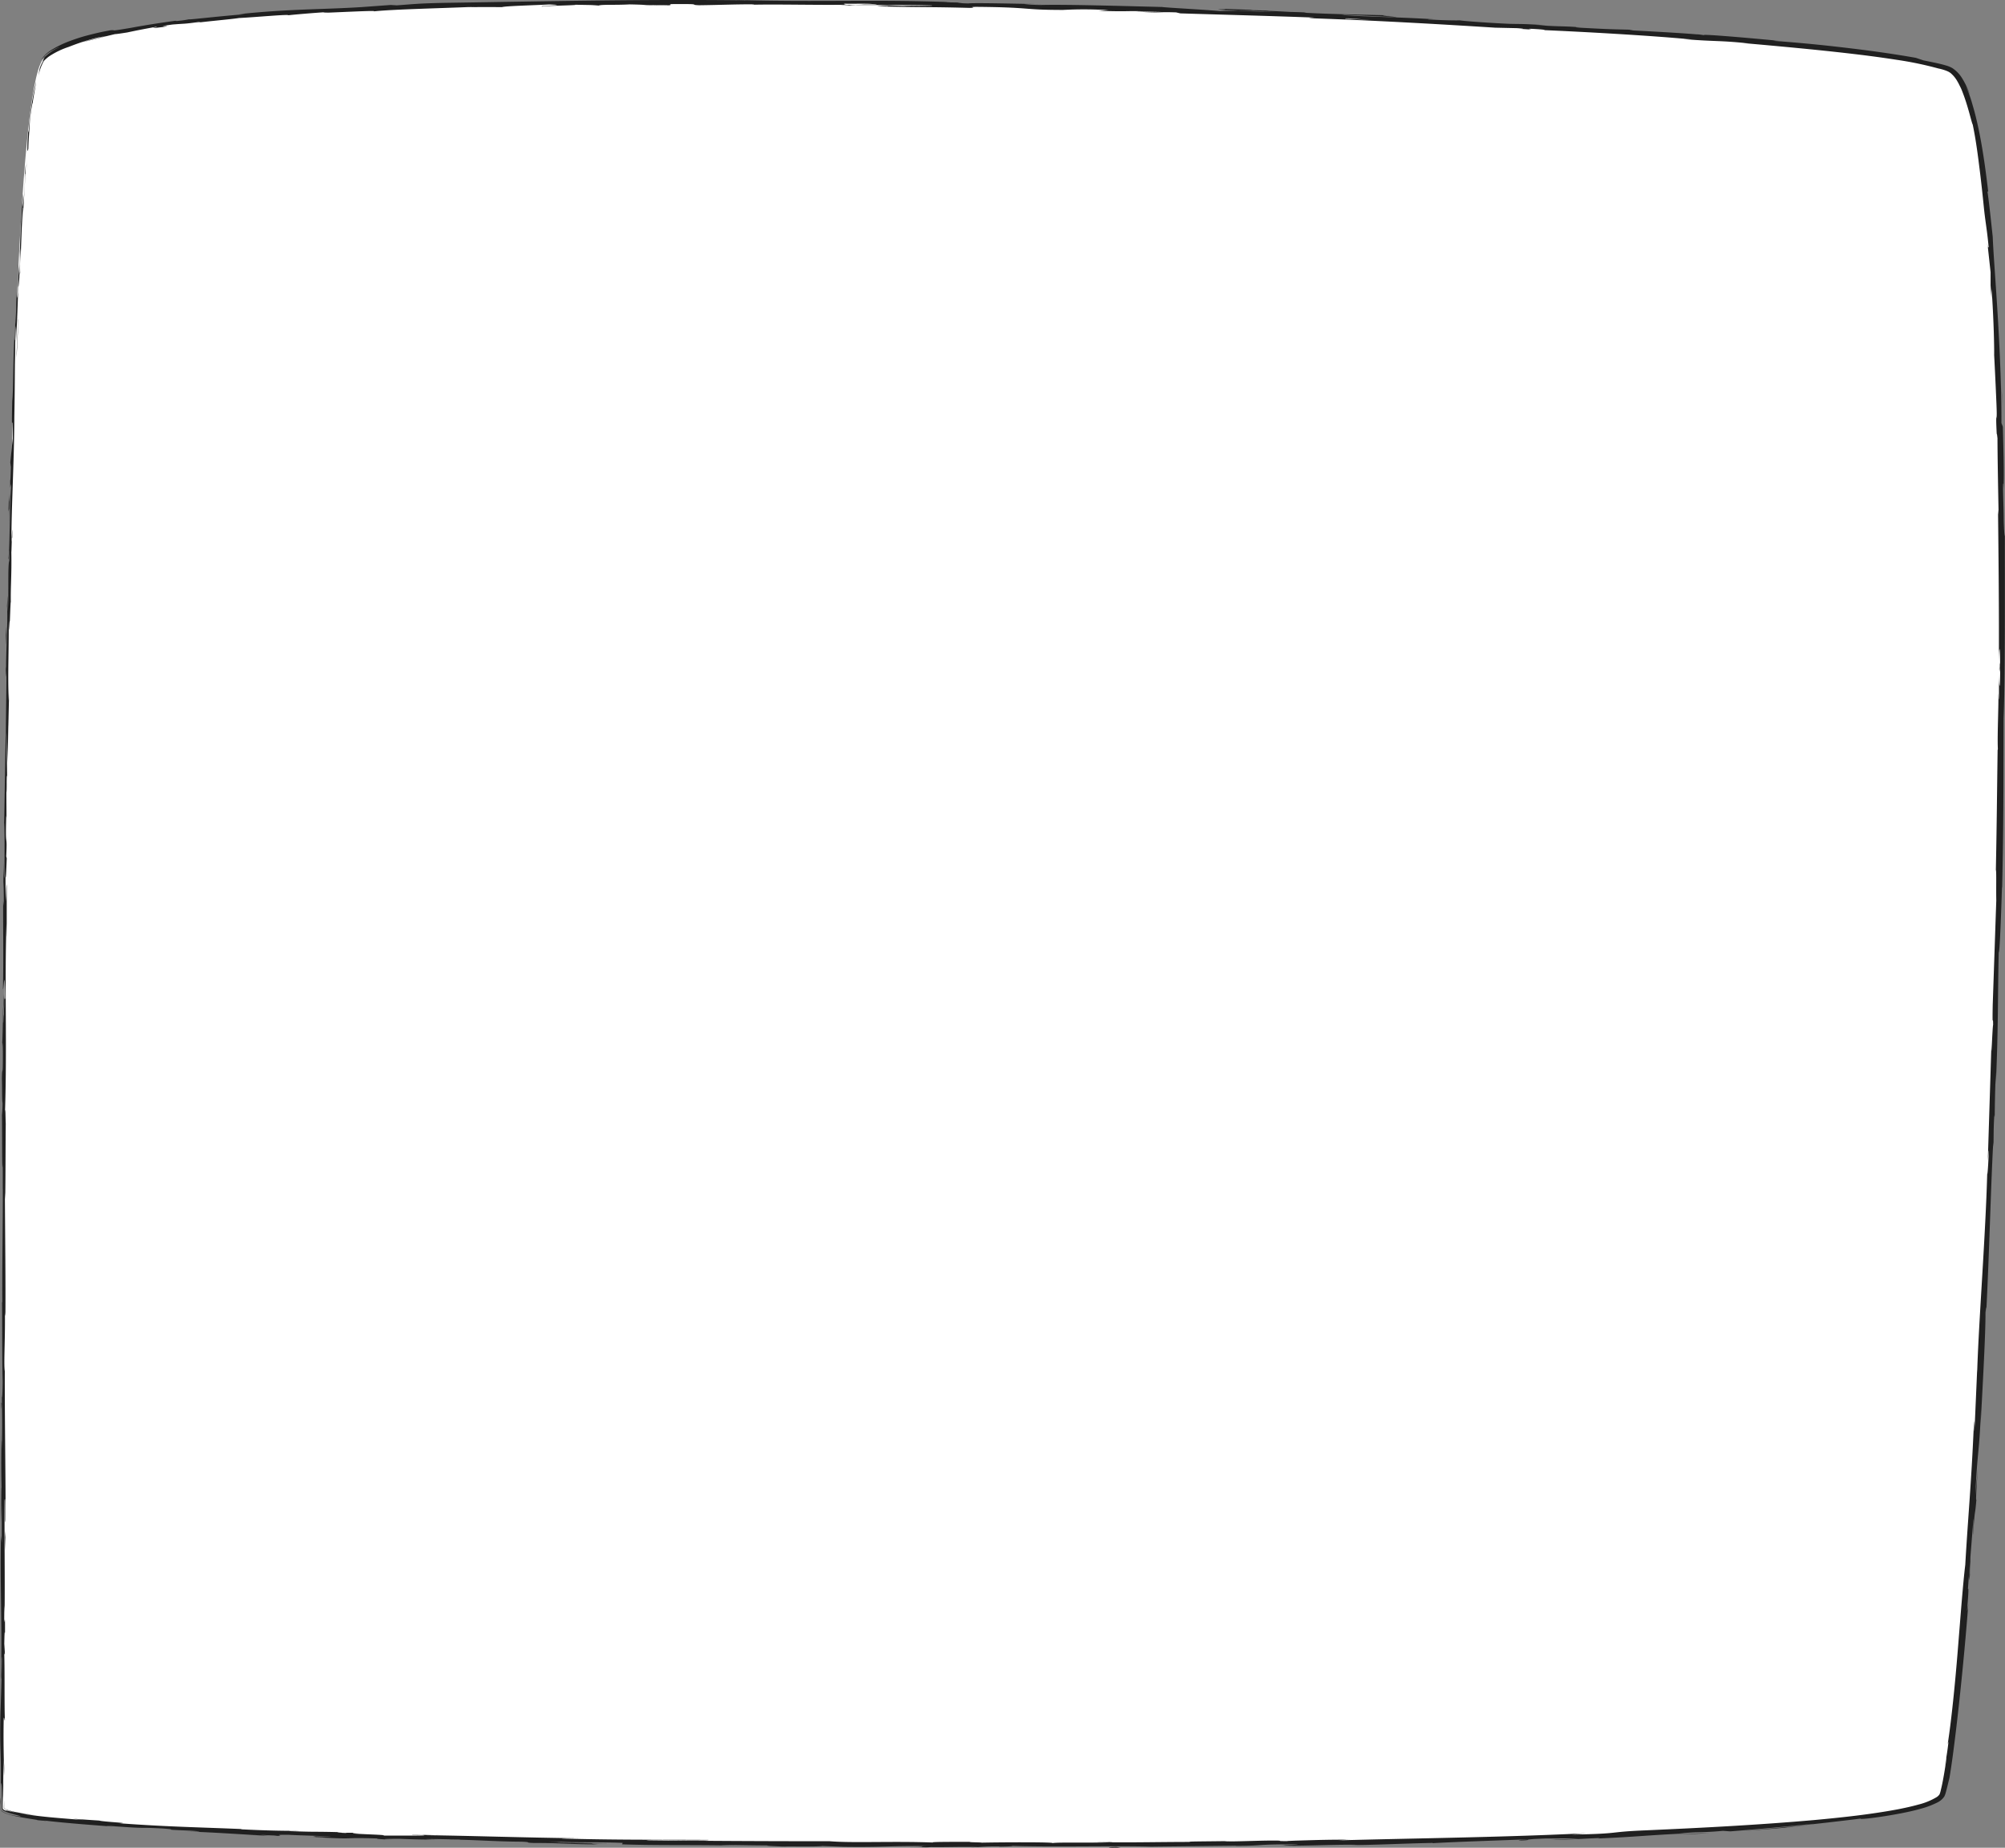 <?xml version="1.0" encoding="UTF-8"?> <svg xmlns="http://www.w3.org/2000/svg" id="Слой_1" data-name="Слой 1" viewBox="0 0 807.81 744.38"><rect x="0" y="0" width="807.81" height="744.38" fill="#808080" stroke="none"/> <defs> <style>.cls-1{fill:#fff;}.cls-2{fill:#202020;}</style> </defs> <path class="cls-1" d="M17.17,24.07C48.37-20.17,743.79,8.2,785.23,27.88s12.46,644.71-2.62,695C773.17,754.32.67,744.13.9,728.49,2.78,602.75-2.75,52.32,17.17,24.07Z"></path> <path class="cls-2" d="M17.71,24.46c.42-.66.46-.84.09-.41a6.83,6.83,0,0,0-.77,1.1,15,15,0,0,0-1,2.34c-.22,1-.38,2-.52,3A21,21,0,0,1,17.71,24.46Z"></path> <path class="cls-2" d="M11.41,52.24c-.39,5-.62,10.87,0,7.64.16-5,.4-6.2.65-11.59.47-4.27,1.1-7.41,1.11-6.68.11-1.52,1.1-6.57,1.42-8.85a118.84,118.84,0,0,0-3,19.82C11.35,54.15,11.43,52.61,11.41,52.24Z"></path> <path class="cls-2" d="M1.12,472.13l0-2.71C1.15,470.16,1.14,471.09,1.12,472.13Z"></path> <path class="cls-2" d="M4.07,730.9a11.78,11.78,0,0,1-3-1.08c.14.08.29.18.41.24l.34.16.62.24c.39.13.74.23,1,.31C4,730.91,4.28,731,4.07,730.9Z"></path> <path class="cls-2" d="M48.31,736.09l-2.61-.2C46.69,736,47.69,736.07,48.31,736.09Z"></path> <path class="cls-2" d="M1.12,472.13,1,479.08C1.1,479.57,1.09,475.52,1.12,472.13Z"></path> <path class="cls-2" d="M8.15,110.06c0-1.46.08-2.67.09-3.78,0,1.2-.09,2.35-.14,3.55A1.7,1.7,0,0,1,8.15,110.06Z"></path> <path class="cls-2" d="M1.4,357.38v-2.12c0-.62-.07-1.2-.12-1.75Z"></path> <path class="cls-2" d="M2.27,269.32a13.31,13.31,0,0,0,.35,3.45c-.1-1.13-.14-2.6-.14-4.35C2.43,268.39,2.36,268.65,2.27,269.32Z"></path> <path class="cls-2" d="M6.15,129.72l.06-2.47C6.19,127.89,6.17,129,6.15,129.72Z"></path> <path class="cls-2" d="M1,420.41a5.9,5.9,0,0,0-.11.8A2.61,2.61,0,0,0,1,420.41Z"></path> <path class="cls-2" d="M116.19,6.13c.07,0,0,0,0,0C115.67,6.14,115.52,6.18,116.19,6.13Z"></path> <path class="cls-2" d="M17.11,24c.3-.36.59-.74.91-1.1.07-.14.15-.28.12-.32A12.81,12.81,0,0,0,17.11,24Z"></path> <path class="cls-2" d="M129.57,740.29l-.36,0C127.07,740.23,128.28,740.26,129.57,740.29Z"></path> <path class="cls-2" d="M793.88,632.32c-.87,8.42.68-13.75-.52-1.07C793.55,630.07,792.94,642.83,793.88,632.32Z"></path> <path class="cls-2" d="M8,112.33c0,1.19-.11,2.4-.16,3.61C7.91,114.3,8,113.19,8,112.33Z"></path> <path class="cls-2" d="M793.36,631.25h0l-.12,1.31C793.28,632,793.31,631.71,793.36,631.25Z"></path> <path class="cls-2" d="M317,744.07c-.38-.06-1.13-.1-1.91-.15A16.13,16.13,0,0,0,317,744.07Z"></path> <path class="cls-2" d="M177.37,741.18l3.45.12Z"></path> <path class="cls-2" d="M389.46,744.14c1.88,0,2.52.07,5.08,0l-.78,0C392.83,744.18,391.6,744.19,389.46,744.14Z"></path> <path class="cls-2" d="M464.91,744l-1.39,0-2.39,0Z"></path> <path class="cls-2" d="M345.3,2.27c-1.65-.1-2.67-.2-3.47-.3C343,2.19,331.9,2.12,345.3,2.27Z"></path> <path class="cls-2" d="M8,110.09a17,17,0,0,1,0,2.24c0-.86.07-1.69.1-2.5C8.07,109.61,8,109.56,8,110.09Z"></path> <path class="cls-2" d="M392.53,741.93l12,.06Z"></path> <path class="cls-2" d="M802.6,124.63l-.19-2.74C802.47,122.94,802.53,123.92,802.6,124.63Z"></path> <path class="cls-2" d="M440.09,741.93c2.13.09,4.4.14,6.75.17.49,0,1.06,0,1.39-.08Z"></path> <path class="cls-2" d="M341.8,2h0Z"></path> <path class="cls-2" d="M262.86,2.24c11.42,0,5.36-.37,7.78-.59,13.63-.11,6.31.27,10.95.46,8.51-.1,15-.4,21.39-.36.47.06,1.7.09.26.16,9-.25,26.7.18,37.19,0,.78,0,1.17.08,1.37.11-1.7-.21-1.95-.4-1.6-.53,5.11.06,9.5-.11,11.42.16-3.14-.05-3.4,0-4.87.1l5.37,0c4.82.42-7.33,0-7.33.28,10.46,0,22.66-.07,30.67.18,1.67.36-18.74-.21-8,.27L355,2.07c9.46.69-7.54-.15,1.16.56,16.32.36,18.26.12,34.53.55,3.67-.11-1.2-.31,2.46-.42C416.31,2.94,411.36,4,428.37,4a155.41,155.41,0,0,1,18.23.09l-4.13.26c15.79.51,9-.29,25.56.5-2.94,0-12.41-.27-10-.15,10.71.64,7.59,0,15.83.29l1.69.4c16.82.52,35.35,1,54,1.69-1,.06-4.23,0,.12.32,23.49.81,50.11,2.31,72.73,3.75l8.66.19c2,.12,3.73.35,1.55.28,8.81.62.46-.16,4.71,0,5,.27,6.62.56,3.43.46,15.58.64,44.36,2.22,60.71,3.8l-3.2-.15c12.74,1.08,14.43.49,26.23,1.75l-2.27-.14c13.82,1.22,28.37,2.54,42.06,4.11,6.84.78,13.46,1.64,19.66,2.61a140.3,140.3,0,0,1,17,3.52,19.07,19.07,0,0,1,2.2.57,12.9,12.9,0,0,1,1.51.56,3.64,3.64,0,0,1,.73.39,3,3,0,0,1,.71.51,12,12,0,0,1,2.6,3.28c.41.64.72,1.38,1.09,2.08s.67,1.46.95,2.22c2.34,6,3.59,12.22,4.08,13,.79,3.86,1.2,6.51,1.52,8.63s.53,3.72.77,5.52c.44,3.6,1.07,8,2.18,19.06.59,5.92,1.26,8.79,1.94,16.12l-.3.21,1.08,9.94V115l.5,6.89a39.64,39.64,0,0,1-.1-5.44c.42,5.38.72,12,.89,17.21.08,2.63.13,4.93.15,6.6s0,2.68,0,2.75q.67,12.75,1.16,25.51c-.14-.57-.31-4.84-.5-8.22.74,13.62-.23,2.49.4,15,0-1.68.21.9.28,1.18,0,6.23.25,20.4.46,30.89l-.24-2c.2,18.94.44,39.94.34,61.2.12-7.63.49-5.87.5.36l-.34,2.5c.18,4,.15-6.52.36,1.75-.09,7.95-.41,5.34-.48.78l0,9.66c-.1.56-.13-1.7-.25-2.29.18,4-.47,16.66-.2,22.38l-.1.55c-.28,21.25-.36,30.89-.7,48.21.27.34.06,7.11.17,12.28-.44,12.72-.92,26.84-1.44,42.16-.19,10.78.14,3.16.16,8-.28.79-.77,16.1-.69,8.15-.57,18.4-.73,23.5-1.46,46.77.21-2.52.37-5.36.4-3.89-.13,4.22-.5,9.6-.6,9l0-1.11c-.67,26.12-3.45,60.2-4.07,81l0-1.16-.94,21.55c-.62,9.91.16-5.95-.43,1.37-1,23.26-2.33,36.7-3.43,55.83-.91,7.37-1.89,20.49-3,34.24s-2.54,28.14-4.08,38l.33-1.12a96.92,96.92,0,0,1-1.54,9.92c.23-.51,1-5.51.62-2.33-.39,2.7-.82,5.41-1.33,8.1-.25,1.34-.54,2.67-.87,4a9.08,9.08,0,0,1-.51,1.66,4.12,4.12,0,0,1-1.16,1.1,27,27,0,0,1-7.36,3c-2.65.74-5.37,1.33-8.11,1.87-11,2.07-22.26,3.28-33.57,4.33-22.63,2-45.5,3.17-67.94,4.16-16.42.67-9.28,1.36-30,1.72l5.86-.55c-33.13,1.65-67.79,2-100.26,2.88,1.93-.1,2-.2,5.16-.25-3.43-.07-9.77,0-15.27.16l-7.15.21-2.22.1a4.76,4.76,0,0,0-.84.08c-5.06,0-1.18-.16-4.29-.22-6.88-.06-17.27.5-20.93.29-.62,0,1.93-.1,3.19-.13-4.48.17-20.89.15-16.59.39-12.19,0-23.32.27-33,.14-6.34.34-20.87-.1-22.89.34.88-.45-21.37-.36-29.08-.17,2.58-.13-6.7-.16-3.68-.34-8.79,0-16.85,0-15.32.27-16.2-.61-32.58.25-41.69-.52-26.13,0-50.32-.12-73.82-.39.86-.43,26,.35,25-.15-22.3-.12-35.17.05-57.27-.49-5.73-.17,3.25-.13,5.19-.17-22.28-.24-43.07-1-62.88-1.25,0,0,.57,0,1.37,0l2.84,0c-3.91-.09-9.08-.32-8.64-.1l3.8,0c6.23.48-15.52.18-16.22.31,6.64-.38-19.57-.76-9-1.17-2.57,0-5.8-.06-5.21.1-3.81-.17-5-.29-1.15-.31-14-.37-9,0-21.69-.45.05-.09,2.6,0,3.92-.11-6.42,0-12.88-.09-23.57-.63.64,0-.6-.17,2.6,0C81,736.11,68.05,736,47.92,734.5c6,0-6.83-.6-7.87-1.07-3.61-.23-7.21-.48-10.82-.76l4.32.55c-9.45-.81-17.87-1.29-25.85-2.82,2.31.37,4.63.66,7,.91-2.42-.31-4.84-.65-7.22-1.09-1.19-.22-2.38-.47-3.52-.79a13.34,13.34,0,0,1-1.62-.57,2.4,2.4,0,0,1-.51-.29.48.48,0,0,1-.17-.46l0-3-.09,3a.51.51,0,0,0,.15.47,1.74,1.74,0,0,0,.47.31,11.05,11.05,0,0,0,1.53.59c1.07.34,2.19.6,3.32.84-3.84-.71-4.29-1-4.47-.92s-.08.05-.33,0a3.79,3.79,0,0,1-.56-.24,1.89,1.89,0,0,1-.4-.3.73.73,0,0,1-.2-.64c0-.84,0-2.36.09-4.63,0,2.57.11-9.52.37-14.47v0c-.09-4.7-.18-9.55-.05-16.58.13-1.82.41,1.48.49.29-.28-4.65,0-22.27-.32-28.15.08,2,.27,2.06.31,1.42l-.24-3.9c.09-4.4.13-5.05.29-4.33.07-13.25-.48,4.2-.25-11.52,0,1.23.06.64.09,3.22.14-15.8-.12-30.52,0-45,.38-4.29.08,12.68.4,7.78,0-20.93-.42-43.33-.31-63.58l0,3.77c-.53-2.81.28-15.08,0-25.32,0,2.51.29,3.29.23,2.61.1-13.87-.09-28.35-.21-49.37l.13,2.61c.14-8.17.12-21.52.22-30.35-.13-2.62-.09-7.67-.3-4.6.87-27.22-.21-51.92.6-76.07,0,2.89.08,6.88.09,4.59l0-20.58c-.24,1.63-.16,2.7-.37,7-.12-2.6-.18-8.41-.14-13.51.08,9.25.37-.08.53-4.07-.08.67-.14-.7-.22-.36.5-10.75-.45-1.81,0-16.48l.11.78c0-5.49-.12-10.55,0-16.47.29-2.45.06,5.84.28,6.22.06-8.31-.34-16.41,0-23.94,0,3.54,0,8.62,0,12.15.4-8.19.33-9.14.46-15.23l0,.6.32-14.08-.13,3.58C3,271.84,3.7,261.06,3.47,247c.21,13.63.22,2.25.5,3.3.14-3.58.33-9,.39-7.47-.13-6.62.38-11.05.21-20.41.1-.41.15-7.08.36-5.58.1-8.62-.21,2-.32,1.3C4.55,204.9,5.68,187,5.78,167.89c.3-16.47.08-19.53.48-34.81.36-5.15.2,4.24.2,4.24.45-8.31.68-14.57.92-22.41,0,1.59.16,0,.38-2.42.28-6.29-.16-4.22.41-12.5,0,1.42.11,3.26.07,6.29.28-7.41.5-14.73.9-22.39.31-2,0,4.63-.08,7.34.4-8.61,1.34-22.3,1.32-25l-.54,5.51c.23-3.13.36-1.59.23.72-.34,7.39-.83,10.63-1,11l.3-5.46C8.42,83.63,8.12,100,7.59,111l-.19-4.61-.19,11.3c-.21,2.39-.52,4-.34-1.41-.55,7.87-.16,7-.66,13.75-.07.75-.07.41-.06-.29L6,137.43c0-1.51-.35,1.27-.11-3.46-.76,13.83-.46,22.32-.94,27.52v-1.16c-.43,19.2.24,1.87.19,16.27l-1,9.67.25,1.9c-.06,2-.17,5.9-.28,5.17,0,7.37.16-1.26.26,3-.51,9.52-.44,26.28-1,28.42.16,3.43.36-9.11.32,1.07-.58,2.89-.13,11.77-.52,20.47-.22-2.68.06-10.93-.33-2.21.37,5.26-.37,17-.39,24.3.19.18.16,4.17.1,9.66s-.18,12.49-.19,18.65c-.12-.78-.46,23.2-.69,34.66l-.06-.33c.35,2.22.18,14.05.19,22.66-.22-.34-.29-1.89-.36-6.55l-.06,8.09c.11,1.92.15,4.44.15,9.7l-.26-2c-.06,10.78.18,21.7-.08,35.57.25.78.77-11,.87,3.64-.14.55-.38,1.09-.42-2.75,0,1.25.09,4.48,0,7l-.2-5.86c-.14,6.32.17,3.31.13,8.36-.2-.1-.16,3.73-.32,3,0-1.29.11-4.41,0-6.34-.06,5.69-.21,12.58-.37,14.85.11-.5.26,0,.27,4.17,0,10.78-.25,3.69-.38,10,.13,2.61,0,9.48.26,9.66a49,49,0,0,1-.24,5c.11,5.58,0,26.05.29,19.77l0-1.43c0,.27,0,.58,0,.91v0c.24,18.28-.26,38-.15,56.12l-.1,0c.1,10.83,0,24.11.24,31.84,0,3.2-.19,7.56-.3,6.19.07,8.28.18,9.21,0,21.16-.16-8.32-.15,2.87-.12-8.53-.09,10.76-.25,13.2,0,24.75C.54,596,.47,608,.54,613.14l.18-7.54c0,5.75,0,10.77,0,15.88l-.33-2.76c-.42,22,.64,39.7-.09,56.45.21,5.82.2-11.95.46-6.75-.08,10.13-.6,20.67-.62,23.84-.26,13.87.42,13,.16,27.45.13-1.85.48-3.6.45,7.25,0,.47,0,.94,0,1.29-.12.69.51,1.11,1,1.36a10.73,10.73,0,0,0,1.36.57c.87.3,1.64.51,2.3.69,1.32.35,2.18.56,2.58.7.8.25-.28.27-3.32-.39a16.37,16.37,0,0,1-2.69-.85,2.53,2.53,0,0,1-.85-.51,2.64,2.64,0,0,1-.68-.61,1.81,1.81,0,0,1-.23-.88v-2.21c0-.62,0-1.14,0-1.46,0-.63-.07-.46-.15,1.29l.1,1.31c0,.31,0,.64,0,1.09a1.63,1.63,0,0,0,.69,1.41,3.8,3.8,0,0,0,.74.47,5.24,5.24,0,0,0,.64.29,21.5,21.5,0,0,0,2.72.84c1.87.46,3.82.8,5.5,1.08,3.37.55,5.67.86,4.11.76,3.82.42,4.64.44,3.8.31l-6.16-.89c6.46,1,11.53,1.45,16.64,1.91s10.27.84,17,1.36c-2.12-.21-4.07-.49-2-.34,9.79.75,12,.79,13.33.8s2-.06,8.59.28c7.54.59-2.73.3,10.65.85,8.16.52,1.71.4-1.54.33,12.2.39,22.76,1.22,29.72,1.55l-6.42-.17c3.84.1,7,.23,10.19.36l-3.66-.38,4.88.24a12.83,12.83,0,0,1,2,.17c3.89,0-3-.5,4.76-.42,5,.31,15.31.43,17,.8-15.8-.66,1.74.38-11.64-.05,2.58.06,5.73.18,9.51.35.56,0-.54,0-1.57,0,15.11.79,7-.11,22.64.39-2,.12,3.62.45,6.18.48-6.32-.19-3-.38,2.79-.35,10,.43,10.92.21,16.19.37l-6-.23c2-.12,7.06,0,14.07.16.6.15-6.36-.07-3.86.06,7.78-.11,17.57.76,28.42.79,5,.23.48.35,4.89.52,12.17,0,13.17.52,26,.57-3.68-.31-4.32-.26,4.68-.33l-21-.23,13.49-.08c-6.34-.12-13.38-.11-17.18-.23,6.43-.07,5.76,0,2.73-.28,8.67.53,17.21.13,27.23.54l-.31.59c15.07.52,26.8.13,46.37.53l-6.29-.19c2.63-.19,12.09.12,18.44.1-.6.19,3.37.3,6.07.45-.32-.14,14.34.16,16.12-.22l8.74.33c15.81.22,18-.43,33.25-.29-4.58.19,2.33.37-7.86.47l6.73,0a21.43,21.43,0,0,0,3-.09c3,.14,14.07-.22,18.74,0,2.14-.08,2.84-.29,8.54-.26.62,0,0,.1,0,.1s8.92-.13,4-.35c15.63.64,43.69-.08,57.3.36l34.47-.4a8,8,0,0,1-1.93.09c13.87,0,8.52-.64,24.31-.63,8.06.21-8.38.28-3.35.33,2.19.63,19-.33,29.67-.14l-2.57.08c8.12.09,19.8-.59,33.06-.84,0,0-.64.07-.07.1,9.06-.53,26.22-1.08,39-1.58-4,.38-5.79.31-3.36.5,5.71-.22-1.69-.36,9.72-.8,3.71,0,11.95-.15,13,.09l-10.76.39c5.52.17,13.93-.5,19.6-.66l-.71.18c16.49-.73,16.7-1.12,34.42-2l-1.84,0c9.66-.91,8.13-.21,17.77-1.08l2.95.21c6.38-.48,22.34-1.89,33.75-3.07-6.44.93-19.82,2.15-28.1,2.86,6.33-.39,21.5-1.63,24.77-2.16-2.54.27-5.74.64-8.26.79,7.73-1,17.92-2,30.46-3.58-1.07.49,7.14-.35,16.67-2.21,2.38-.48,4.84-1,7.25-1.7a34.43,34.43,0,0,0,6.89-2.58,7,7,0,0,0,2.8-2.42,8.27,8.27,0,0,0,.59-1.63c.15-.48.25-1,.38-1.4.44-1.8.82-3.33,1.09-4.46.94-5.55,1.64-11.08,2.33-16.66s1.32-11.21,1.93-17c1.22-11.5,2.35-23.46,3.35-36.44-1.32,9.16.59-7.59-.16-6,.43-6,.6-8.36.68-8.9L795,613c.47-4.33-.26,5.77-.09,5.22,1-13.25.65-5.54,1.39-14.3-.34,1.78,0-4.63.55-12.18l-1,10.62c.85-18.55,1.54-16,2.31-34.68l-.15,5.92c.47-9.59,2-35.37,1.94-44.79.15-1.69.43-3.92.27.3,1.23-22.92,1.86-51,2.85-68.85l.08,1.75c.13-4.28,0-7.46.36-12.81.06.28.09,1.73.17-.25,0-2.27.16-11.37.44-17v4.85c1-22.36.74-34.34,1.16-53.1.22,0,.48-4.35.72-9.85s.46-12.08.59-16.48l.06.31c.63-26.05.51-44.27.59-68.4.65-15,.52-50.74.5-74.83,0,3.69-.35-.59-.45-4.87,0-5.65-.53-15.61-.11-14.73l0,2c.33-4.27,0-15.88-.24-24.94l-.57-1.49c.07-11.86-.56-27.39-1.39-41.57s-1.88-27-2.11-33.46c-.63-5.7-1.33-12.77-2.14-18.39l.32.27c-.92-7.9-1.75-13.81-2.88-20.16-.57-3.17-1.24-6.45-2.14-10.12-.45-1.84-1-3.78-1.61-5.84A54.47,54.47,0,0,0,792,34.54c.64,1.22,1.19,2.48,1.72,3.74a33,33,0,0,0-3.08-6.58,12.93,12.93,0,0,0-4.06-4.28A10.93,10.93,0,0,0,784,26.37c-.86-.27-1.74-.48-2.67-.71-1.86-.43-3.92-.84-6.44-1.35l-2.95-1c-9.54-1.7-19.17-3-28.79-4.13S724,17.12,714.45,16.45a21.42,21.42,0,0,1,4,.17c-9-.9-35-3.24-31.74-2.38a17.21,17.21,0,0,0-3.34-.42c-2-.17-4.84-.37-8-.57-6.24-.4-13.76-.8-19-1.06L658.1,12c-8.8-.23-9.08-.16-21.34-.83-2.9-.22-2.53-.38,1.32-.07-9.67-.75-7.55-.21-19.28-1l4.38.08c-9.95-.61-9.17-.46-14.66-.57-6.27-.24-18.89-1.09-20.35-1.42-1.35.09-6.81,0-12.68-.36-.79-.13,1.35-.08,2.43-.06-16.65-1-24.78-.87-36.23-1.66a9.58,9.58,0,0,0-1.93-.25c13.24.59,23.9,1.12,22.9,1.09,0-.26-10.68-.81-2.16-.76-8.59-.22-23.28-.45-33.7-1-.51,0-1-.09-1.38-.15l1.08,0c-2.4-.13-4.56-.19-6.59-.23-3.32-.18-5.43-.3-8.63-.43-1.22-.26-12.26-.59-17.59-.79.43.3-6.55,0,0,.47-.84,0,1,0,4.56.12l2.27.06h-.36l13.25.49c-4.21,0-8.62-.07-14.51-.45l-7.46.18c-7.28-.66-21.35-1.35-23.3-1.65C451.83,2.42,429.75,1.75,419.5,2a60.34,60.34,0,0,1-7.05-.41c2.67,0,5.85.1,7.3.06-9.26-.11-27.44-.59-29.66-.26-11.67-.4,6.57-.21-9.47-.47l2.17-.07C351.24-.31,331.47.94,296.49,0c2.43,0,3.64.08,4.14.15-39.9-.53-82.21.41-121.57,1-11.19.24-12.39.53-19.21,1L157.42,2l-11.65.85c-16.52,1.05-28.69.67-49.56,2.86l2.71,0c-3.76.27-9.69.84-14.53,1.33s-8.59.9-8,.71c-.76.11-2.43.49-5.36.73l-.25-.13c-6.11.84-12.21,1.78-18.28,2.91-7.08,1.2-6.55,1-6.83.89a7.18,7.18,0,0,0-2.09.23c-1.59.28-4.44.82-9.54,2.2-1.88.52-4.15,1.28-6.42,2.14a41.61,41.61,0,0,0-6.35,3.07A14.73,14.73,0,0,0,17.37,23c-.69.9-.85,1.2-.37.63a13.13,13.13,0,0,1,4.14-3.37A17.17,17.17,0,0,1,23,19.3a3,3,0,0,1,.9-.33,21.64,21.64,0,0,0-5.91,4l-.58,1.23c-.16.4-.21.68.07.48.13-.12.36-.31.7-.63a17.14,17.14,0,0,1,1.54-1.3,32.88,32.88,0,0,1,8-3.87,92,92,0,0,1,11.44-3.71L43,14.49C39.7,15.22,36.41,16,33.17,17c5.58-1.38,9.12-2.3,13.11-3.25,1-.05,2.66-.32,5-.68,3.87-.84,7.78-1.58,11.69-2.28,1.45,0-5.24,1.08,2.69.09,5.51-.93-5.37.28,3.78-1,5.8-.48,4.13-.12,10.89-1.05,1,0-.46.25-3.14.6,6-.84,16-1.66,19.07-2.17,6.06-.28,20.45-1.61,19.88-1.11,1.9-.24,10.66-1,16.23-1.33-5.07.54.14.26,6.29,0s13.25-.58,11.91-.24c7.52-.82,27.23-1.26,40.59-1.83-.75.06-2.22.17-3.4.18,7.53-.16,9.72-.06,14.55-.07,1-.42,12.67-.74,19-1.06,9.22.24-5.6.54-2.7.86-.46-.32,16-.54,12.88-.76,7.06.16,6.08.05,9.72.34,1.23-.5,6.57-.14,12.41-.47,10.21.19,2.63.43,13.85.25C272.83,2.05,262.86,2.24,262.86,2.24ZM529.52,7h0L524,6.79Zm22.4,1-9.71-.45c-.78-.13.07-.19,2.32-.09C543.31,7.45,548.58,7.74,551.92,8ZM504.62,4a51.16,51.16,0,0,1,5.22.28l-6.21-.21-.42,0C503.55,4.09,503.94,4.06,504.62,4Z"></path> <path class="cls-2" d="M498.23,4.17l-1.46,0,2.11.14,1.26,0Z"></path> <path class="cls-2" d="M1.17,469v.47c0-.39,0-.75,0-1C1.19,468.75,1.19,468.75,1.17,469Z"></path> <polygon class="cls-2" points="800.78 99.76 800.85 99.72 800.62 97.78 800.78 99.76"></polygon> <path class="cls-2" d="M2.77,345.48c0-.24.06-.7.09-1.62C2.84,343.93,2.8,344.63,2.77,345.48Z"></path> <path class="cls-2" d="M3.37,292.15l.19-7.54C3.48,287.87,3.42,290.25,3.37,292.15Z"></path> <path class="cls-2" d="M4.08,251.14a4.75,4.75,0,0,0-.11-.8v.08Z"></path> <path class="cls-2" d="M174.59,739.22l1.58,0C179.88,739.29,177.36,739.25,174.59,739.22Z"></path> <path class="cls-2" d="M1.54,709.13c0,2.06.05,4.09.07,6.24A42.31,42.31,0,0,0,1.54,709.13Z"></path> <path class="cls-2" d="M391.22,741.92h0Z"></path> <path class="cls-2" d="M1.51,724.39c.1-3.45.12-6.34.1-9C1.57,718.2,1.51,721.54,1.51,724.39Z"></path> <path class="cls-2" d="M10.33,73.58l.16-2s0-.08,0-.23Z"></path> <path class="cls-2" d="M10.46,71.38l.14-2.19C10.52,70.19,10.46,71.06,10.46,71.38Z"></path> <path class="cls-2" d="M10.91,64.58l-.31,4.61C10.72,67.6,10.9,65.63,10.91,64.58Z"></path> <path class="cls-2" d="M7.26,127.75l.08.63A1.67,1.67,0,0,0,7.26,127.75Z"></path> <path class="cls-2" d="M6.67,144.24c.16-3.93.57-9.86.73-15.35l-.06-.51C7.38,131,6.63,140.49,6.67,144.24Z"></path> <path class="cls-2" d="M3.54,213l.39-13.82c-.17,2.42-.38,5.59-.27-.7C3,215.93,4,194.92,3.54,213Z"></path> <path class="cls-2" d="M2.61,255.89c.07-7.43-.16.09-.21-.31C2.43,260.29,2.43,261.44,2.61,255.89Z"></path> <path class="cls-2" d="M.8,565.67l-.26-.75C.57,570.64.64,565,.8,565.67Z"></path> <polygon class="cls-2" points="2.07 624.88 2.23 619.31 2 616.66 2.07 624.88"></polygon> <polygon class="cls-2" points="0.19 659.86 0.16 657.36 0.23 666.91 0.19 659.86"></polygon> <path class="cls-2" d="M451.49,744.35l-1.73-.31C445.89,744.12,445.08,744.47,451.49,744.35Z"></path> <path class="cls-2" d="M676.05,739c2.45,0,8.77-.21,12.65-.6C683.65,738.67,678.62,738.82,676.05,739Z"></path> <polygon class="cls-2" points="806.51 159.09 806.76 163.6 806.39 155.09 806.51 159.09"></polygon> </svg> 